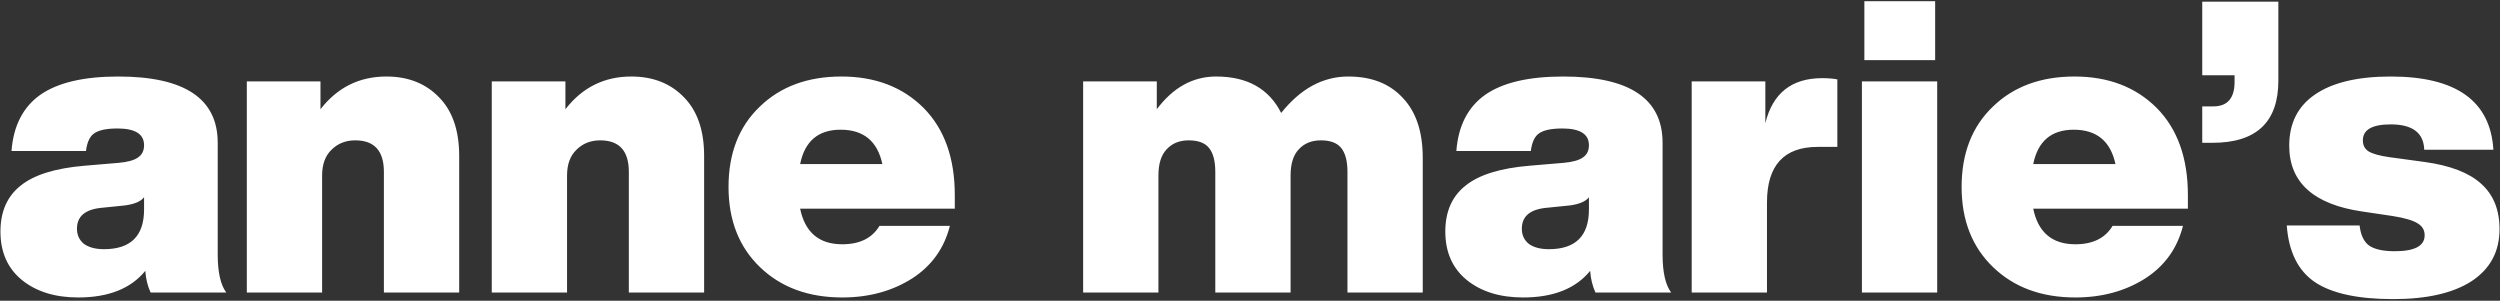<svg width="1222" height="147" viewBox="0 0 1222 147" fill="none" xmlns="http://www.w3.org/2000/svg">
<rect x="0" y="0" width="1222" height="147" fill="#333333" stroke="none"/>
<path d="M110.619 143H73.619C72.152 139.8 71.285 136.267 71.019 132.4C63.952 141.067 53.019 145.4 38.219 145.4C26.885 145.4 17.685 142.533 10.619 136.8C3.685 131.067 0.219 123.2 0.219 113.2C0.219 103.467 3.485 96 10.019 90.8C16.552 85.467 27.019 82.2 41.419 81L58.019 79.6C62.419 79.2 65.552 78.333 67.419 77C69.419 75.667 70.419 73.667 70.419 71C70.419 65.533 66.085 62.8 57.419 62.8C52.085 62.8 48.285 63.6 46.019 65.2C43.885 66.667 42.552 69.533 42.019 73.8H5.619C6.552 61.533 11.219 52.4 19.619 46.4C28.152 40.4 40.885 37.4 57.819 37.4C90.219 37.4 106.419 48.2 106.419 69.8V124.4C106.419 133.067 107.819 139.267 110.619 143ZM50.819 121.8C63.885 121.8 70.419 115.333 70.419 102.4V96.4C68.952 98.4 65.885 99.733 61.219 100.4L49.419 101.6C41.552 102.4 37.619 105.8 37.619 111.8C37.619 114.867 38.752 117.333 41.019 119.2C43.419 120.933 46.685 121.8 50.819 121.8ZM188.848 37.4C199.515 37.4 208.115 40.8 214.648 47.6C221.182 54.267 224.448 63.8 224.448 76.2V143H187.648V84C187.648 73.733 182.982 68.6 173.648 68.6C168.982 68.6 165.115 70.133 162.048 73.2C158.982 76.133 157.448 80.333 157.448 85.8V143H120.648V39.8H156.648V53.4C164.915 42.733 175.648 37.4 188.848 37.4ZM308.575 37.4C319.242 37.4 327.842 40.8 334.375 47.6C340.908 54.267 344.175 63.8 344.175 76.2V143H307.375V84C307.375 73.733 302.708 68.6 293.375 68.6C288.708 68.6 284.842 70.133 281.775 73.2C278.708 76.133 277.175 80.333 277.175 85.8V143H240.375V39.8H276.375V53.4C284.642 42.733 295.375 37.4 308.575 37.4ZM466.702 95.4V102H391.102C393.502 113.6 400.368 119.4 411.702 119.4C420.235 119.4 426.302 116.4 429.902 110.4H464.302C461.502 121.467 455.302 130.067 445.702 136.2C435.968 142.333 424.635 145.4 411.702 145.4C395.168 145.4 381.768 140.467 371.502 130.6C361.235 120.733 356.102 107.667 356.102 91.4C356.102 75 361.168 61.933 371.302 52.2C381.435 42.333 394.768 37.4 411.302 37.4C427.835 37.4 441.235 42.533 451.502 52.8C461.635 63.067 466.702 77.267 466.702 95.4ZM410.902 63.4C399.968 63.4 393.368 69 391.102 80.2H431.302C428.902 69 422.102 63.4 410.902 63.4ZM659.038 37.4C670.371 37.4 679.238 40.867 685.638 47.8C692.171 54.6 695.438 64.4 695.438 77.2V143H658.638V84C658.638 78.8 657.638 74.933 655.638 72.4C653.638 69.867 650.304 68.6 645.638 68.6C641.104 68.6 637.504 70.067 634.838 73C632.171 75.8 630.838 80.067 630.838 85.8V143H594.038V84C594.038 78.8 593.038 74.933 591.038 72.4C589.038 69.867 585.704 68.6 581.038 68.6C576.504 68.6 572.904 70.067 570.238 73C567.571 75.8 566.238 80.067 566.238 85.8V143H529.438V39.8H565.438V53.4C573.438 42.733 583.104 37.4 594.438 37.4C609.638 37.4 620.238 43.333 626.238 55.2C635.704 43.333 646.638 37.4 659.038 37.4ZM816.869 143H779.869C778.402 139.8 777.535 136.267 777.269 132.4C770.202 141.067 759.269 145.4 744.469 145.4C733.135 145.4 723.935 142.533 716.869 136.8C709.935 131.067 706.469 123.2 706.469 113.2C706.469 103.467 709.735 96 716.269 90.8C722.802 85.467 733.269 82.2 747.669 81L764.269 79.6C768.669 79.2 771.802 78.333 773.669 77C775.669 75.667 776.669 73.667 776.669 71C776.669 65.533 772.335 62.8 763.669 62.8C758.335 62.8 754.535 63.6 752.269 65.2C750.135 66.667 748.802 69.533 748.269 73.8H711.869C712.802 61.533 717.469 52.4 725.869 46.4C734.402 40.4 747.135 37.4 764.069 37.4C796.469 37.4 812.669 48.2 812.669 69.8V124.4C812.669 133.067 814.069 139.267 816.869 143ZM757.069 121.8C770.135 121.8 776.669 115.333 776.669 102.4V96.4C775.202 98.4 772.135 99.733 767.469 100.4L755.669 101.6C747.802 102.4 743.869 105.8 743.869 111.8C743.869 114.867 745.002 117.333 747.269 119.2C749.669 120.933 752.935 121.8 757.069 121.8ZM890.698 38.2C893.498 38.2 895.965 38.4 898.098 38.8V71.8H888.498C871.965 71.8 863.698 80.867 863.698 99V143H826.898V39.8H862.898V60.2C866.498 45.533 875.765 38.2 890.698 38.2ZM945.902 29.4H911.302V0.6H945.902V29.4ZM946.902 143H910.102V39.8H946.902V143ZM1069.44 95.4V102H993.836C996.236 113.6 1003.1 119.4 1014.44 119.4C1022.97 119.4 1029.04 116.4 1032.64 110.4H1067.04C1064.24 121.467 1058.04 130.067 1048.44 136.2C1038.7 142.333 1027.37 145.4 1014.44 145.4C997.903 145.4 984.503 140.467 974.236 130.6C963.969 120.733 958.836 107.667 958.836 91.4C958.836 75 963.903 61.933 974.036 52.2C984.169 42.333 997.503 37.4 1014.04 37.4C1030.57 37.4 1043.97 42.533 1054.24 52.8C1064.37 63.067 1069.44 77.267 1069.44 95.4ZM1013.64 63.4C1002.7 63.4 996.103 69 993.836 80.2H1034.04C1031.64 69 1024.84 63.4 1013.64 63.4ZM1076.46 36.8V0.8H1113.66V39.4C1113.66 59.667 1102.93 69.8 1081.46 69.8H1076.46V52H1081.86C1088.79 52 1092.26 48 1092.26 40V36.8H1076.46ZM1169.77 146.2C1152.44 146.2 1139.64 143.4 1131.37 137.8C1123.24 132.2 1118.71 123 1117.77 110.2H1153.37C1153.91 114.867 1155.44 118.133 1157.97 120C1160.64 121.867 1164.84 122.8 1170.57 122.8C1180.31 122.8 1185.17 120.2 1185.17 115C1185.17 112.467 1184.04 110.533 1181.77 109.2C1179.51 107.733 1175.44 106.533 1169.57 105.6L1154.77 103.4C1130.91 99.933 1118.97 89.2 1118.97 71.2C1118.97 60.267 1123.17 51.933 1131.57 46.2C1140.11 40.333 1152.44 37.4 1168.57 37.4C1200.57 37.4 1217.31 49.333 1218.77 73.2H1184.97C1184.71 64.933 1179.24 60.8 1168.57 60.8C1159.51 60.8 1154.97 63.4 1154.97 68.6C1154.97 71 1155.91 72.8 1157.77 74C1159.77 75.2 1163.11 76.133 1167.77 76.8L1185.37 79.2C1197.77 80.933 1206.91 84.467 1212.77 89.8C1218.77 95.133 1221.77 102.533 1221.77 112C1221.77 122.933 1217.24 131.4 1208.17 137.4C1199.11 143.267 1186.31 146.2 1169.77 146.2Z" fill="white"/>
</svg>
